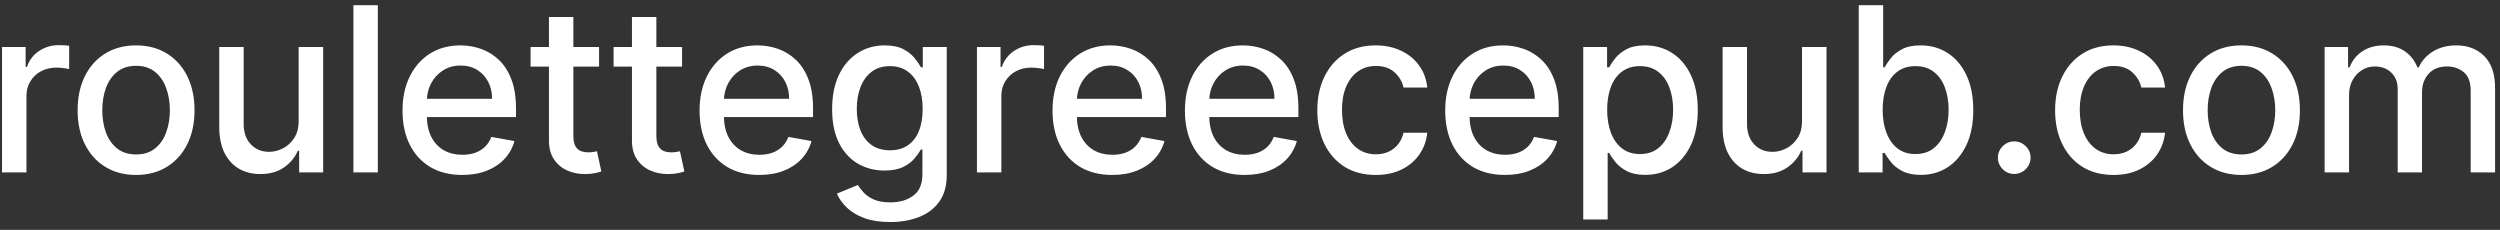 <svg width="174" height="16" viewBox="0 0 174 16" fill="none" xmlns="http://www.w3.org/2000/svg">
<rect x="0" y="0" width="174" height="16" fill="#333333" stroke="none"/>
<path d="M0.142 12V3.273H1.784V4.659H1.875C2.034 4.189 2.314 3.82 2.716 3.551C3.121 3.278 3.58 3.142 4.091 3.142C4.197 3.142 4.322 3.146 4.466 3.153C4.614 3.161 4.729 3.17 4.812 3.182V4.807C4.744 4.788 4.623 4.767 4.449 4.744C4.275 4.718 4.1 4.705 3.926 4.705C3.525 4.705 3.167 4.79 2.852 4.96C2.542 5.127 2.295 5.36 2.114 5.659C1.932 5.955 1.841 6.292 1.841 6.67V12H0.142ZM9.47 12.176C8.652 12.176 7.938 11.989 7.328 11.614C6.718 11.239 6.245 10.714 5.908 10.04C5.571 9.366 5.402 8.578 5.402 7.676C5.402 6.771 5.571 5.979 5.908 5.301C6.245 4.623 6.718 4.097 7.328 3.722C7.938 3.347 8.652 3.159 9.47 3.159C10.289 3.159 11.002 3.347 11.612 3.722C12.222 4.097 12.696 4.623 13.033 5.301C13.37 5.979 13.539 6.771 13.539 7.676C13.539 8.578 13.37 9.366 13.033 10.04C12.696 10.714 12.222 11.239 11.612 11.614C11.002 11.989 10.289 12.176 9.47 12.176ZM9.476 10.75C10.006 10.75 10.446 10.61 10.794 10.329C11.143 10.049 11.4 9.676 11.567 9.21C11.737 8.744 11.823 8.231 11.823 7.67C11.823 7.114 11.737 6.602 11.567 6.136C11.4 5.667 11.143 5.29 10.794 5.006C10.446 4.722 10.006 4.58 9.476 4.58C8.942 4.58 8.499 4.722 8.146 5.006C7.798 5.29 7.538 5.667 7.368 6.136C7.201 6.602 7.118 7.114 7.118 7.67C7.118 8.231 7.201 8.744 7.368 9.21C7.538 9.676 7.798 10.049 8.146 10.329C8.499 10.61 8.942 10.75 9.476 10.75ZM20.787 8.381V3.273H22.492V12H20.821V10.489H20.73C20.53 10.954 20.208 11.343 19.765 11.653C19.325 11.96 18.778 12.114 18.122 12.114C17.562 12.114 17.066 11.991 16.634 11.744C16.206 11.494 15.869 11.125 15.622 10.636C15.38 10.148 15.259 9.544 15.259 8.824V3.273H16.958V8.619C16.958 9.214 17.122 9.688 17.452 10.04C17.782 10.392 18.21 10.568 18.736 10.568C19.054 10.568 19.37 10.489 19.685 10.329C20.003 10.171 20.266 9.93 20.475 9.608C20.687 9.286 20.791 8.877 20.787 8.381ZM26.297 0.364V12H24.598V0.364H26.297ZM32.168 12.176C31.308 12.176 30.568 11.992 29.947 11.625C29.329 11.254 28.852 10.733 28.515 10.062C28.181 9.388 28.015 8.598 28.015 7.693C28.015 6.799 28.181 6.011 28.515 5.33C28.852 4.648 29.322 4.116 29.924 3.733C30.53 3.35 31.238 3.159 32.049 3.159C32.541 3.159 33.019 3.241 33.481 3.403C33.943 3.566 34.358 3.822 34.725 4.17C35.092 4.519 35.382 4.972 35.594 5.528C35.806 6.081 35.913 6.754 35.913 7.545V8.148H28.975V6.875H34.248C34.248 6.428 34.157 6.032 33.975 5.688C33.793 5.339 33.538 5.064 33.208 4.864C32.882 4.663 32.5 4.562 32.06 4.562C31.583 4.562 31.166 4.68 30.81 4.915C30.458 5.146 30.185 5.449 29.992 5.824C29.803 6.195 29.708 6.598 29.708 7.034V8.028C29.708 8.612 29.81 9.108 30.015 9.517C30.223 9.926 30.513 10.239 30.884 10.454C31.255 10.667 31.689 10.773 32.185 10.773C32.507 10.773 32.801 10.727 33.066 10.636C33.331 10.542 33.56 10.402 33.753 10.216C33.947 10.03 34.094 9.801 34.197 9.528L35.804 9.818C35.676 10.292 35.445 10.706 35.111 11.062C34.782 11.415 34.367 11.689 33.867 11.886C33.371 12.079 32.804 12.176 32.168 12.176ZM41.695 3.273V4.636H36.928V3.273H41.695ZM38.207 1.182H39.906V9.438C39.906 9.767 39.955 10.015 40.053 10.182C40.152 10.345 40.279 10.456 40.434 10.517C40.593 10.574 40.765 10.602 40.951 10.602C41.087 10.602 41.207 10.593 41.309 10.574C41.411 10.555 41.491 10.54 41.548 10.528L41.854 11.932C41.756 11.97 41.616 12.008 41.434 12.046C41.252 12.087 41.025 12.11 40.752 12.114C40.305 12.121 39.889 12.042 39.502 11.875C39.116 11.708 38.803 11.451 38.565 11.102C38.326 10.754 38.207 10.316 38.207 9.79V1.182ZM47.472 3.273V4.636H42.705V3.273H47.472ZM43.984 1.182H45.683V9.438C45.683 9.767 45.732 10.015 45.83 10.182C45.929 10.345 46.056 10.456 46.211 10.517C46.37 10.574 46.542 10.602 46.728 10.602C46.864 10.602 46.984 10.593 47.086 10.574C47.188 10.555 47.268 10.54 47.325 10.528L47.632 11.932C47.533 11.97 47.393 12.008 47.211 12.046C47.029 12.087 46.802 12.11 46.529 12.114C46.082 12.121 45.666 12.042 45.279 11.875C44.893 11.708 44.58 11.451 44.342 11.102C44.103 10.754 43.984 10.316 43.984 9.79V1.182ZM52.843 12.176C51.983 12.176 51.243 11.992 50.622 11.625C50.004 11.254 49.527 10.733 49.19 10.062C48.856 9.388 48.69 8.598 48.69 7.693C48.69 6.799 48.856 6.011 49.19 5.33C49.527 4.648 49.997 4.116 50.599 3.733C51.205 3.35 51.913 3.159 52.724 3.159C53.216 3.159 53.694 3.241 54.156 3.403C54.618 3.566 55.033 3.822 55.4 4.17C55.767 4.519 56.057 4.972 56.269 5.528C56.481 6.081 56.588 6.754 56.588 7.545V8.148H49.65V6.875H54.923C54.923 6.428 54.832 6.032 54.65 5.688C54.468 5.339 54.213 5.064 53.883 4.864C53.557 4.663 53.175 4.562 52.735 4.562C52.258 4.562 51.841 4.68 51.485 4.915C51.133 5.146 50.86 5.449 50.667 5.824C50.478 6.195 50.383 6.598 50.383 7.034V8.028C50.383 8.612 50.485 9.108 50.69 9.517C50.898 9.926 51.188 10.239 51.559 10.454C51.93 10.667 52.364 10.773 52.86 10.773C53.182 10.773 53.476 10.727 53.741 10.636C54.006 10.542 54.235 10.402 54.428 10.216C54.622 10.03 54.769 9.801 54.872 9.528L56.48 9.818C56.351 10.292 56.12 10.706 55.786 11.062C55.457 11.415 55.042 11.689 54.542 11.886C54.046 12.079 53.48 12.176 52.843 12.176ZM61.956 15.454C61.263 15.454 60.666 15.364 60.166 15.182C59.67 15 59.264 14.759 58.95 14.46C58.636 14.161 58.401 13.833 58.245 13.477L59.706 12.875C59.808 13.042 59.944 13.218 60.115 13.403C60.289 13.593 60.524 13.754 60.819 13.886C61.118 14.019 61.503 14.085 61.973 14.085C62.617 14.085 63.149 13.928 63.569 13.614C63.99 13.303 64.2 12.807 64.2 12.125V10.409H64.092C63.99 10.595 63.842 10.801 63.649 11.028C63.459 11.256 63.198 11.453 62.865 11.619C62.531 11.786 62.098 11.869 61.564 11.869C60.874 11.869 60.253 11.708 59.7 11.386C59.151 11.061 58.715 10.581 58.393 9.949C58.075 9.312 57.916 8.53 57.916 7.602C57.916 6.674 58.073 5.879 58.388 5.216C58.706 4.553 59.141 4.045 59.694 3.693C60.247 3.337 60.874 3.159 61.575 3.159C62.117 3.159 62.554 3.25 62.888 3.432C63.221 3.61 63.48 3.818 63.666 4.057C63.855 4.295 64.001 4.506 64.103 4.688H64.228V3.273H65.893V12.193C65.893 12.943 65.719 13.559 65.37 14.04C65.022 14.521 64.55 14.877 63.956 15.108C63.365 15.339 62.698 15.454 61.956 15.454ZM61.939 10.46C62.427 10.46 62.84 10.347 63.177 10.119C63.518 9.888 63.776 9.559 63.95 9.131C64.128 8.699 64.217 8.182 64.217 7.58C64.217 6.992 64.13 6.475 63.956 6.028C63.781 5.581 63.526 5.233 63.189 4.983C62.852 4.729 62.435 4.602 61.939 4.602C61.427 4.602 61.001 4.735 60.66 5C60.319 5.261 60.062 5.617 59.888 6.068C59.717 6.519 59.632 7.023 59.632 7.58C59.632 8.152 59.719 8.653 59.893 9.085C60.067 9.517 60.325 9.854 60.666 10.097C61.011 10.339 61.435 10.46 61.939 10.46ZM67.996 12V3.273H69.638V4.659H69.728C69.888 4.189 70.168 3.82 70.569 3.551C70.975 3.278 71.433 3.142 71.944 3.142C72.05 3.142 72.175 3.146 72.319 3.153C72.467 3.161 72.583 3.17 72.666 3.182V4.807C72.598 4.788 72.477 4.767 72.302 4.744C72.128 4.718 71.954 4.705 71.78 4.705C71.378 4.705 71.02 4.79 70.706 4.96C70.395 5.127 70.149 5.36 69.967 5.659C69.785 5.955 69.694 6.292 69.694 6.67V12H67.996ZM77.409 12.176C76.549 12.176 75.809 11.992 75.187 11.625C74.57 11.254 74.093 10.733 73.756 10.062C73.422 9.388 73.256 8.598 73.256 7.693C73.256 6.799 73.422 6.011 73.756 5.33C74.093 4.648 74.562 4.116 75.165 3.733C75.771 3.35 76.479 3.159 77.29 3.159C77.782 3.159 78.259 3.241 78.722 3.403C79.184 3.566 79.598 3.822 79.966 4.17C80.333 4.519 80.623 4.972 80.835 5.528C81.047 6.081 81.153 6.754 81.153 7.545V8.148H74.216V6.875H79.489C79.489 6.428 79.398 6.032 79.216 5.688C79.034 5.339 78.778 5.064 78.449 4.864C78.123 4.663 77.74 4.562 77.301 4.562C76.824 4.562 76.407 4.68 76.051 4.915C75.699 5.146 75.426 5.449 75.233 5.824C75.043 6.195 74.949 6.598 74.949 7.034V8.028C74.949 8.612 75.051 9.108 75.256 9.517C75.464 9.926 75.754 10.239 76.125 10.454C76.496 10.667 76.93 10.773 77.426 10.773C77.748 10.773 78.042 10.727 78.307 10.636C78.572 10.542 78.801 10.402 78.994 10.216C79.187 10.03 79.335 9.801 79.437 9.528L81.045 9.818C80.917 10.292 80.686 10.706 80.352 11.062C80.023 11.415 79.608 11.689 79.108 11.886C78.612 12.079 78.045 12.176 77.409 12.176ZM86.624 12.176C85.764 12.176 85.023 11.992 84.402 11.625C83.785 11.254 83.307 10.733 82.97 10.062C82.637 9.388 82.47 8.598 82.47 7.693C82.47 6.799 82.637 6.011 82.97 5.33C83.307 4.648 83.777 4.116 84.379 3.733C84.985 3.35 85.694 3.159 86.504 3.159C86.997 3.159 87.474 3.241 87.936 3.403C88.398 3.566 88.813 3.822 89.18 4.17C89.548 4.519 89.838 4.972 90.05 5.528C90.262 6.081 90.368 6.754 90.368 7.545V8.148H83.43V6.875H88.703C88.703 6.428 88.612 6.032 88.43 5.688C88.249 5.339 87.993 5.064 87.663 4.864C87.338 4.663 86.955 4.562 86.516 4.562C86.038 4.562 85.622 4.68 85.266 4.915C84.913 5.146 84.641 5.449 84.448 5.824C84.258 6.195 84.163 6.598 84.163 7.034V8.028C84.163 8.612 84.266 9.108 84.47 9.517C84.679 9.926 84.968 10.239 85.34 10.454C85.711 10.667 86.144 10.773 86.641 10.773C86.963 10.773 87.256 10.727 87.521 10.636C87.787 10.542 88.016 10.402 88.209 10.216C88.402 10.03 88.55 9.801 88.652 9.528L90.26 9.818C90.131 10.292 89.9 10.706 89.567 11.062C89.237 11.415 88.823 11.689 88.323 11.886C87.826 12.079 87.26 12.176 86.624 12.176ZM95.753 12.176C94.908 12.176 94.181 11.985 93.571 11.602C92.965 11.216 92.499 10.684 92.174 10.006C91.848 9.328 91.685 8.551 91.685 7.676C91.685 6.79 91.852 6.008 92.185 5.33C92.518 4.648 92.988 4.116 93.594 3.733C94.2 3.35 94.914 3.159 95.736 3.159C96.399 3.159 96.99 3.282 97.509 3.528C98.028 3.771 98.446 4.112 98.764 4.551C99.086 4.991 99.278 5.504 99.338 6.091H97.685C97.594 5.682 97.386 5.33 97.06 5.034C96.738 4.739 96.306 4.591 95.764 4.591C95.291 4.591 94.876 4.716 94.52 4.966C94.168 5.212 93.893 5.564 93.696 6.023C93.499 6.477 93.401 7.015 93.401 7.636C93.401 8.273 93.497 8.822 93.691 9.284C93.884 9.746 94.156 10.104 94.509 10.358C94.865 10.612 95.283 10.739 95.764 10.739C96.086 10.739 96.378 10.68 96.639 10.562C96.905 10.441 97.126 10.269 97.304 10.046C97.486 9.822 97.613 9.553 97.685 9.239H99.338C99.278 9.803 99.094 10.307 98.787 10.75C98.48 11.193 98.069 11.542 97.554 11.796C97.043 12.049 96.442 12.176 95.753 12.176ZM104.74 12.176C103.881 12.176 103.14 11.992 102.519 11.625C101.901 11.254 101.424 10.733 101.087 10.062C100.754 9.388 100.587 8.598 100.587 7.693C100.587 6.799 100.754 6.011 101.087 5.33C101.424 4.648 101.894 4.116 102.496 3.733C103.102 3.35 103.81 3.159 104.621 3.159C105.114 3.159 105.591 3.241 106.053 3.403C106.515 3.566 106.93 3.822 107.297 4.17C107.665 4.519 107.954 4.972 108.167 5.528C108.379 6.081 108.485 6.754 108.485 7.545V8.148H101.547V6.875H106.82C106.82 6.428 106.729 6.032 106.547 5.688C106.365 5.339 106.11 5.064 105.78 4.864C105.454 4.663 105.072 4.562 104.632 4.562C104.155 4.562 103.739 4.68 103.382 4.915C103.03 5.146 102.757 5.449 102.564 5.824C102.375 6.195 102.28 6.598 102.28 7.034V8.028C102.28 8.612 102.382 9.108 102.587 9.517C102.795 9.926 103.085 10.239 103.456 10.454C103.828 10.667 104.261 10.773 104.757 10.773C105.079 10.773 105.373 10.727 105.638 10.636C105.903 10.542 106.132 10.402 106.326 10.216C106.519 10.03 106.667 9.801 106.769 9.528L108.377 9.818C108.248 10.292 108.017 10.706 107.684 11.062C107.354 11.415 106.939 11.689 106.439 11.886C105.943 12.079 105.377 12.176 104.74 12.176ZM110.194 15.273V3.273H111.853V4.688H111.995C112.093 4.506 112.235 4.295 112.421 4.057C112.607 3.818 112.864 3.61 113.194 3.432C113.523 3.25 113.959 3.159 114.5 3.159C115.205 3.159 115.834 3.337 116.387 3.693C116.94 4.049 117.374 4.562 117.688 5.233C118.006 5.903 118.165 6.71 118.165 7.653C118.165 8.597 118.008 9.405 117.694 10.079C117.379 10.75 116.947 11.267 116.398 11.631C115.849 11.991 115.222 12.171 114.518 12.171C113.987 12.171 113.554 12.081 113.216 11.903C112.883 11.725 112.622 11.517 112.432 11.278C112.243 11.04 112.097 10.828 111.995 10.642H111.893V15.273H110.194ZM111.858 7.636C111.858 8.25 111.947 8.788 112.125 9.25C112.304 9.712 112.561 10.074 112.898 10.335C113.235 10.593 113.648 10.722 114.137 10.722C114.644 10.722 115.069 10.587 115.41 10.318C115.75 10.046 116.008 9.676 116.182 9.21C116.36 8.744 116.449 8.22 116.449 7.636C116.449 7.061 116.362 6.544 116.188 6.085C116.018 5.627 115.76 5.265 115.415 5C115.074 4.735 114.648 4.602 114.137 4.602C113.644 4.602 113.228 4.729 112.887 4.983C112.55 5.237 112.294 5.591 112.12 6.045C111.946 6.5 111.858 7.03 111.858 7.636ZM125.421 8.381V3.273H127.126V12H125.455V10.489H125.364C125.164 10.954 124.842 11.343 124.398 11.653C123.959 11.96 123.412 12.114 122.756 12.114C122.196 12.114 121.699 11.991 121.268 11.744C120.84 11.494 120.503 11.125 120.256 10.636C120.014 10.148 119.893 9.544 119.893 8.824V3.273H121.592V8.619C121.592 9.214 121.756 9.688 122.086 10.04C122.415 10.392 122.843 10.568 123.37 10.568C123.688 10.568 124.004 10.489 124.319 10.329C124.637 10.171 124.9 9.93 125.109 9.608C125.321 9.286 125.425 8.877 125.421 8.381ZM129.369 12V0.364H131.068V4.688H131.17C131.268 4.506 131.41 4.295 131.596 4.057C131.782 3.818 132.039 3.61 132.369 3.432C132.698 3.25 133.134 3.159 133.675 3.159C134.38 3.159 135.009 3.337 135.562 3.693C136.115 4.049 136.549 4.562 136.863 5.233C137.181 5.903 137.34 6.71 137.34 7.653C137.34 8.597 137.183 9.405 136.869 10.079C136.554 10.75 136.122 11.267 135.573 11.631C135.024 11.991 134.397 12.171 133.693 12.171C133.162 12.171 132.729 12.081 132.391 11.903C132.058 11.725 131.797 11.517 131.607 11.278C131.418 11.04 131.272 10.828 131.17 10.642H131.028V12H129.369ZM131.033 7.636C131.033 8.25 131.122 8.788 131.3 9.25C131.479 9.712 131.736 10.074 132.073 10.335C132.41 10.593 132.823 10.722 133.312 10.722C133.819 10.722 134.244 10.587 134.585 10.318C134.925 10.046 135.183 9.676 135.357 9.21C135.535 8.744 135.624 8.22 135.624 7.636C135.624 7.061 135.537 6.544 135.363 6.085C135.193 5.627 134.935 5.265 134.59 5C134.249 4.735 133.823 4.602 133.312 4.602C132.819 4.602 132.403 4.729 132.062 4.983C131.725 5.237 131.469 5.591 131.295 6.045C131.121 6.5 131.033 7.03 131.033 7.636ZM140.191 12.108C139.881 12.108 139.614 11.998 139.39 11.778C139.167 11.555 139.055 11.286 139.055 10.972C139.055 10.661 139.167 10.396 139.39 10.176C139.614 9.953 139.881 9.841 140.191 9.841C140.502 9.841 140.769 9.953 140.992 10.176C141.216 10.396 141.328 10.661 141.328 10.972C141.328 11.18 141.275 11.371 141.169 11.546C141.066 11.716 140.93 11.852 140.759 11.954C140.589 12.057 140.4 12.108 140.191 12.108ZM147.103 12.176C146.259 12.176 145.531 11.985 144.921 11.602C144.315 11.216 143.85 10.684 143.524 10.006C143.198 9.328 143.035 8.551 143.035 7.676C143.035 6.79 143.202 6.008 143.535 5.33C143.868 4.648 144.338 4.116 144.944 3.733C145.55 3.35 146.264 3.159 147.086 3.159C147.749 3.159 148.34 3.282 148.859 3.528C149.378 3.771 149.796 4.112 150.115 4.551C150.437 4.991 150.628 5.504 150.689 6.091H149.035C148.944 5.682 148.736 5.33 148.41 5.034C148.088 4.739 147.656 4.591 147.115 4.591C146.641 4.591 146.226 4.716 145.87 4.966C145.518 5.212 145.243 5.564 145.046 6.023C144.85 6.477 144.751 7.015 144.751 7.636C144.751 8.273 144.848 8.822 145.041 9.284C145.234 9.746 145.507 10.104 145.859 10.358C146.215 10.612 146.634 10.739 147.115 10.739C147.437 10.739 147.728 10.68 147.99 10.562C148.255 10.441 148.476 10.269 148.654 10.046C148.836 9.822 148.963 9.553 149.035 9.239H150.689C150.628 9.803 150.444 10.307 150.137 10.75C149.831 11.193 149.42 11.542 148.904 11.796C148.393 12.049 147.793 12.176 147.103 12.176ZM156.005 12.176C155.187 12.176 154.473 11.989 153.863 11.614C153.254 11.239 152.78 10.714 152.443 10.04C152.106 9.366 151.937 8.578 151.937 7.676C151.937 6.771 152.106 5.979 152.443 5.301C152.78 4.623 153.254 4.097 153.863 3.722C154.473 3.347 155.187 3.159 156.005 3.159C156.824 3.159 157.538 3.347 158.147 3.722C158.757 4.097 159.231 4.623 159.568 5.301C159.905 5.979 160.074 6.771 160.074 7.676C160.074 8.578 159.905 9.366 159.568 10.04C159.231 10.714 158.757 11.239 158.147 11.614C157.538 11.989 156.824 12.176 156.005 12.176ZM156.011 10.75C156.541 10.75 156.981 10.61 157.329 10.329C157.678 10.049 157.935 9.676 158.102 9.21C158.272 8.744 158.358 8.231 158.358 7.67C158.358 7.114 158.272 6.602 158.102 6.136C157.935 5.667 157.678 5.29 157.329 5.006C156.981 4.722 156.541 4.58 156.011 4.58C155.477 4.58 155.034 4.722 154.682 5.006C154.333 5.29 154.074 5.667 153.903 6.136C153.736 6.602 153.653 7.114 153.653 7.67C153.653 8.231 153.736 8.744 153.903 9.21C154.074 9.676 154.333 10.049 154.682 10.329C155.034 10.61 155.477 10.75 156.011 10.75ZM161.794 12V3.273H163.425V4.693H163.533C163.714 4.212 164.012 3.837 164.425 3.568C164.837 3.295 165.332 3.159 165.908 3.159C166.491 3.159 166.98 3.295 167.373 3.568C167.771 3.841 168.065 4.216 168.254 4.693H168.345C168.553 4.227 168.885 3.856 169.339 3.58C169.794 3.299 170.336 3.159 170.964 3.159C171.756 3.159 172.402 3.407 172.902 3.903C173.406 4.4 173.658 5.148 173.658 6.148V12H171.959V6.307C171.959 5.716 171.798 5.288 171.476 5.023C171.154 4.758 170.769 4.625 170.322 4.625C169.769 4.625 169.339 4.795 169.033 5.136C168.726 5.473 168.572 5.907 168.572 6.438V12H166.879V6.199C166.879 5.725 166.731 5.345 166.436 5.057C166.141 4.769 165.756 4.625 165.283 4.625C164.961 4.625 164.663 4.71 164.391 4.881C164.122 5.047 163.904 5.28 163.737 5.58C163.574 5.879 163.493 6.225 163.493 6.619V12H161.794Z" fill="white"/>
</svg>
